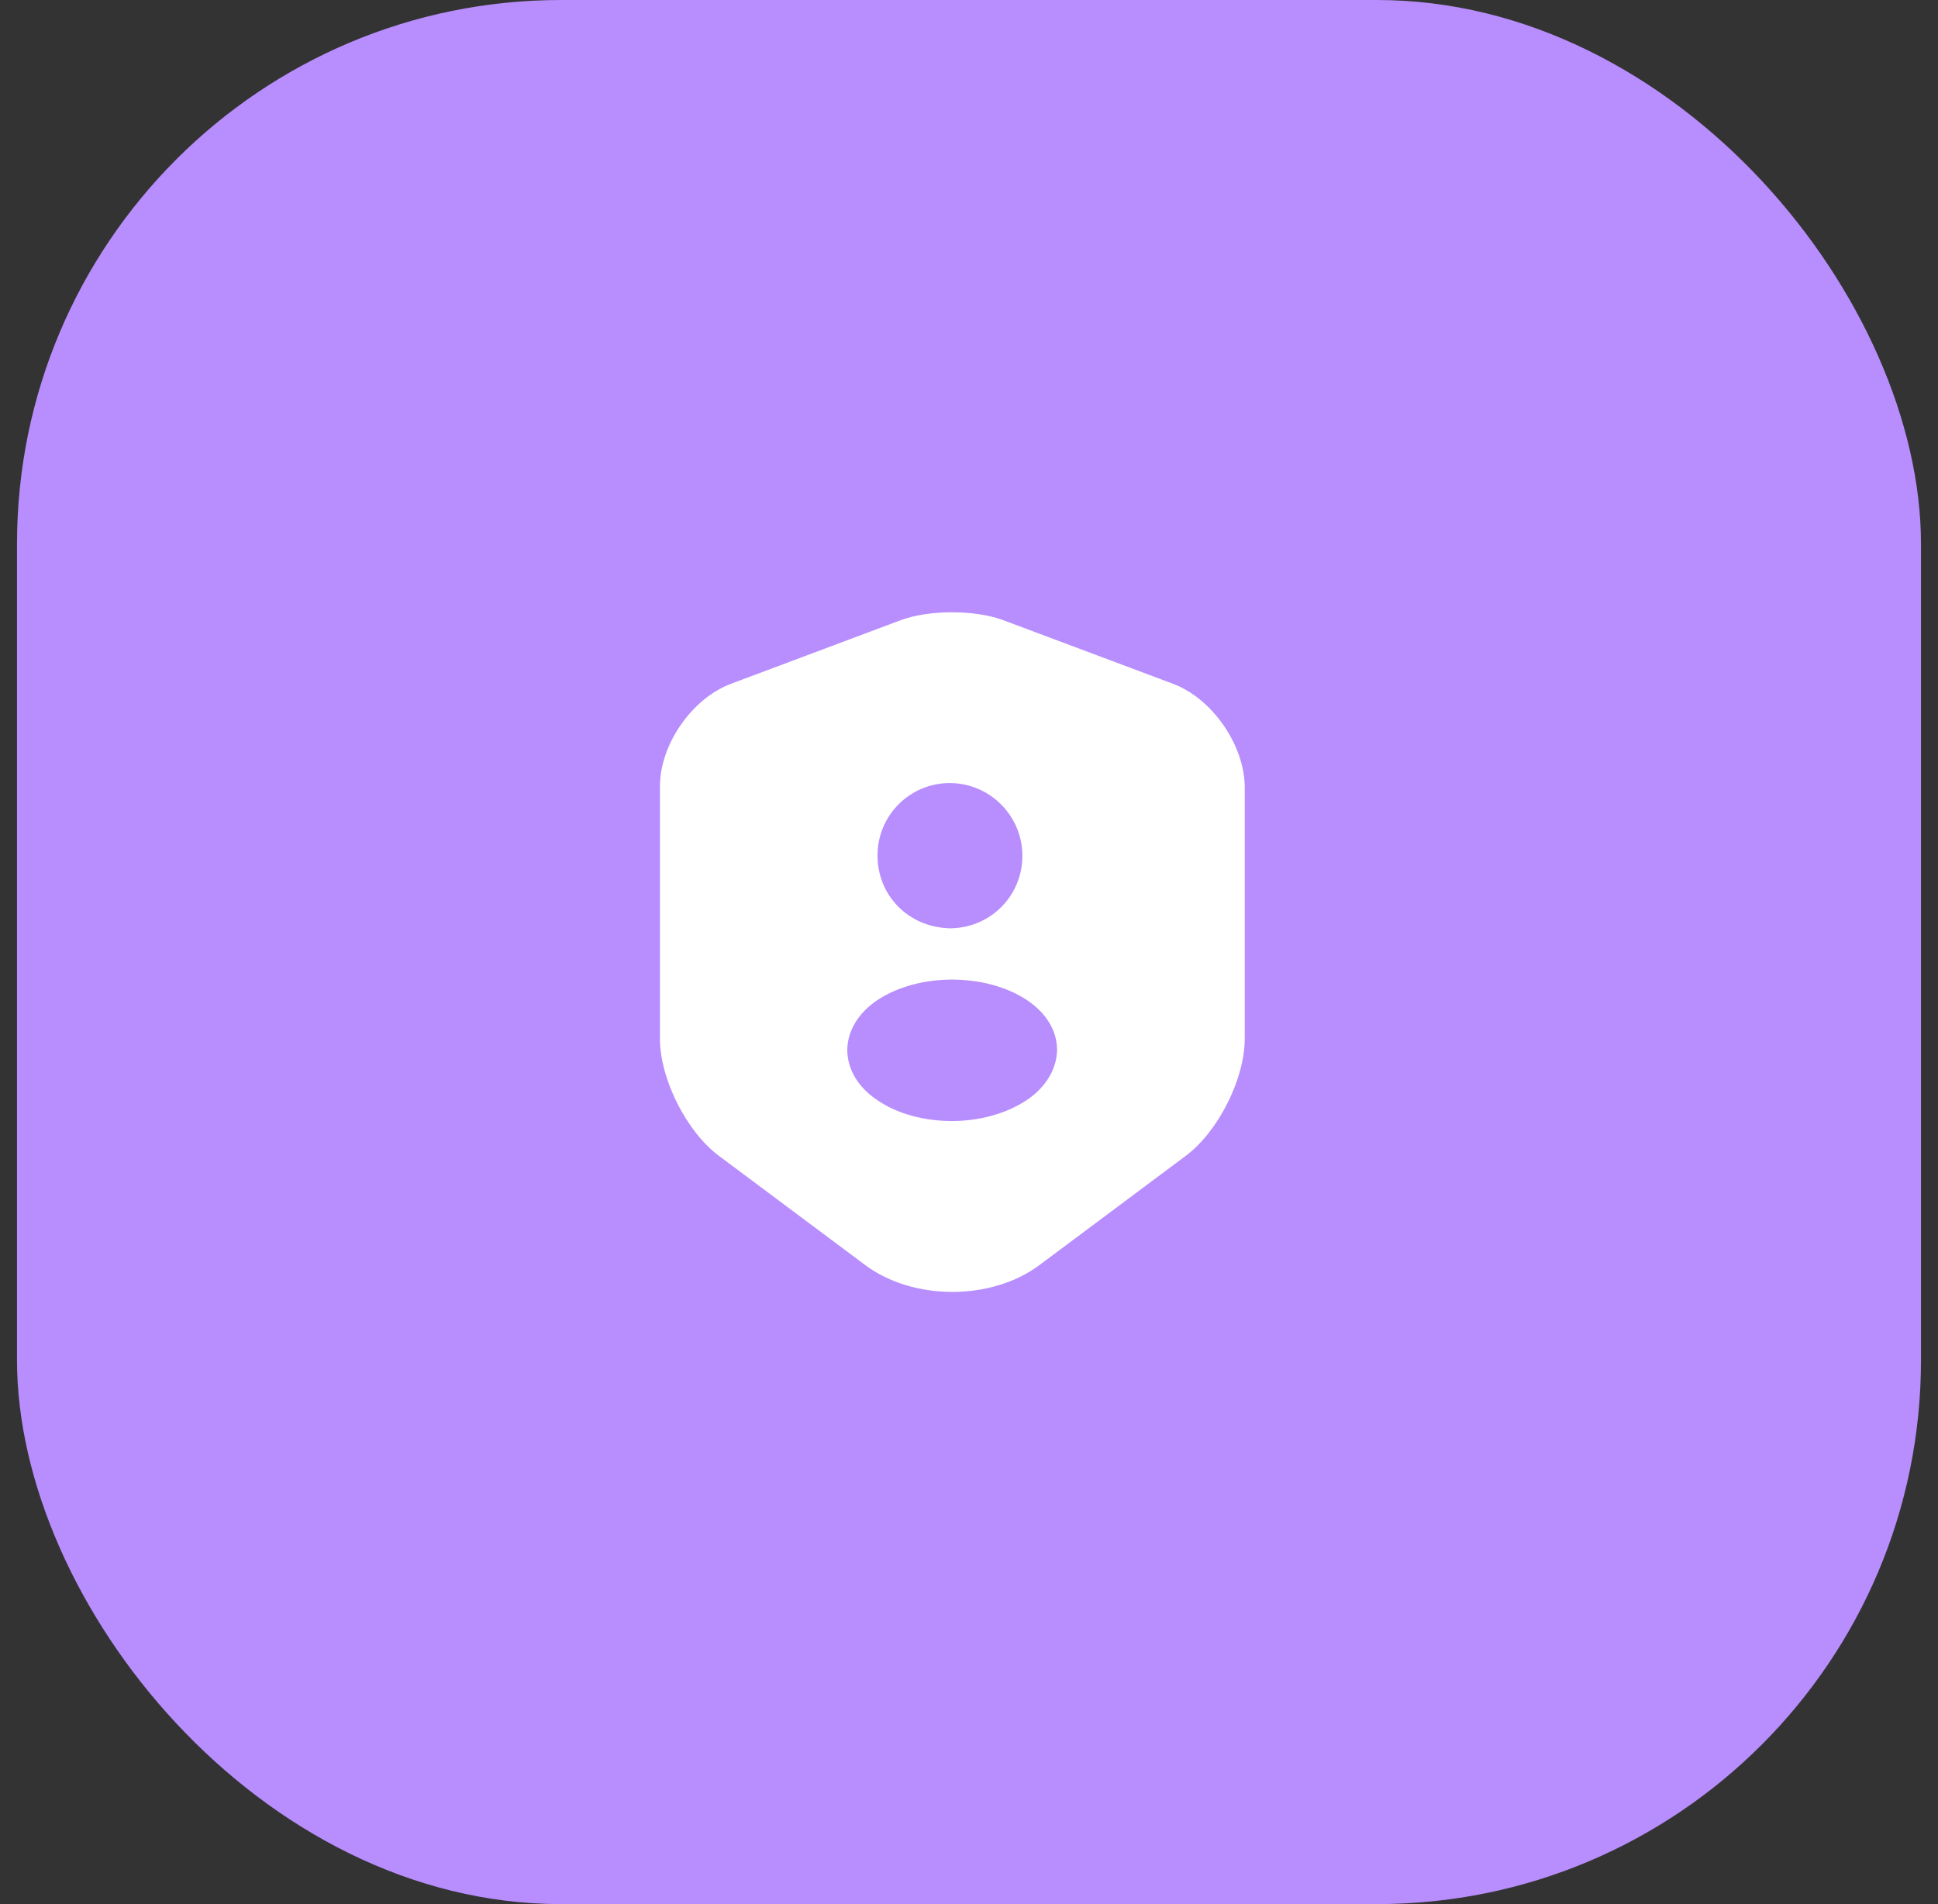 <svg xmlns="http://www.w3.org/2000/svg" width="57" height="56" viewBox="0 0 57 56" fill="none"><rect x="0" y="0" width="57" height="56" fill="#333333" stroke="none"/><rect x="0.5" width="56" height="56" rx="16" fill="#B88DFD"></rect><path d="M34.5 20.11L29.51 18.24C28.68 17.93 27.32 17.93 26.49 18.24L21.5 20.11C20.35 20.54 19.41 21.9 19.41 23.12V30.55C19.41 31.73 20.19 33.28 21.14 33.99L25.44 37.2C26.85 38.26 29.17 38.26 30.58 37.2L34.88 33.99C35.83 33.28 36.61 31.73 36.61 30.55V23.12C36.59 21.9 35.65 20.54 34.5 20.11ZM27.93 23.03C29.11 23.03 30.07 23.99 30.07 25.17C30.07 26.33 29.16 27.26 28.01 27.3H27.99H27.97C27.95 27.3 27.93 27.3 27.91 27.3C26.71 27.26 25.81 26.33 25.81 25.17C25.8 23.99 26.76 23.03 27.93 23.03ZM30.19 32.36C29.58 32.76 28.79 32.97 28 32.97C27.21 32.97 26.41 32.77 25.81 32.36C25.24 31.98 24.93 31.46 24.92 30.89C24.92 30.33 25.24 29.79 25.81 29.41C27.02 28.61 28.99 28.61 30.2 29.41C30.77 29.79 31.09 30.31 31.09 30.88C31.08 31.44 30.76 31.98 30.19 32.36Z" fill="white"></path></svg>
